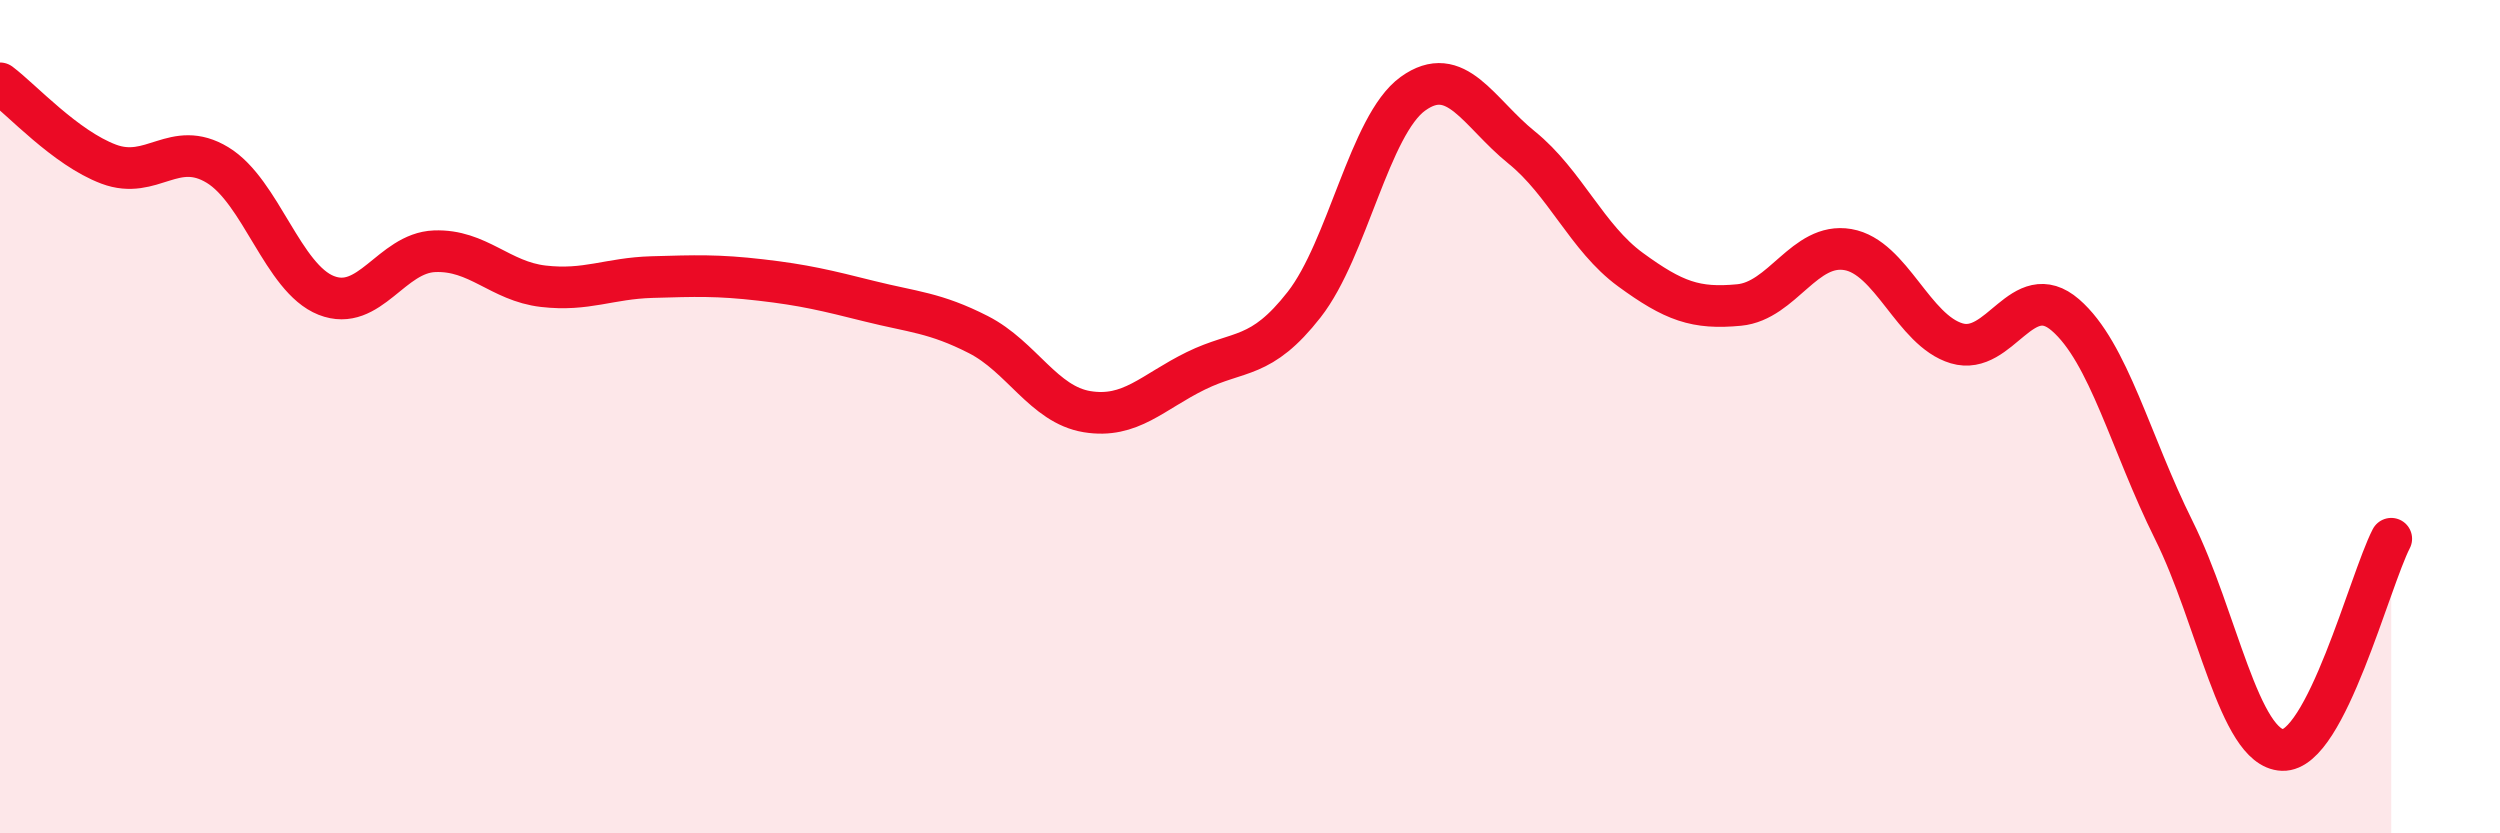
    <svg width="60" height="20" viewBox="0 0 60 20" xmlns="http://www.w3.org/2000/svg">
      <path
        d="M 0,2 C 0.52,2.39 1.57,3.55 2.61,3.94 C 3.65,4.33 4.18,3.33 5.22,3.96 C 6.26,4.59 6.79,6.68 7.83,7.09 C 8.87,7.5 9.39,6.07 10.43,6.03 C 11.47,5.99 12,6.75 13.04,6.87 C 14.08,6.99 14.61,6.68 15.65,6.65 C 16.69,6.62 17.22,6.6 18.26,6.72 C 19.3,6.84 19.83,6.97 20.87,7.23 C 21.91,7.49 22.44,7.5 23.48,8.03 C 24.52,8.56 25.05,9.71 26.09,9.88 C 27.13,10.05 27.66,9.41 28.7,8.9 C 29.74,8.39 30.26,8.64 31.3,7.31 C 32.34,5.98 32.87,3 33.91,2.25 C 34.95,1.5 35.48,2.7 36.52,3.54 C 37.56,4.38 38.09,5.71 39.13,6.47 C 40.17,7.23 40.7,7.42 41.74,7.32 C 42.78,7.22 43.31,5.81 44.35,5.99 C 45.39,6.17 45.92,7.93 46.96,8.24 C 48,8.55 48.53,6.66 49.57,7.56 C 50.61,8.46 51.13,10.63 52.17,12.72 C 53.21,14.81 53.74,17.96 54.78,18 C 55.82,18.04 56.87,13.94 57.39,12.93L57.39 20L0 20Z"
        fill="#EB0A25"
        opacity="0.1"
        stroke-linecap="round"
        stroke-linejoin="round"
      />
      <path
        d="M 0,2 C 0.52,2.39 1.57,3.55 2.61,3.94 C 3.65,4.33 4.18,3.33 5.22,3.96 C 6.26,4.59 6.79,6.68 7.83,7.09 C 8.87,7.5 9.39,6.07 10.43,6.03 C 11.47,5.99 12,6.75 13.04,6.87 C 14.08,6.99 14.61,6.68 15.65,6.65 C 16.69,6.62 17.22,6.6 18.26,6.72 C 19.3,6.84 19.83,6.97 20.87,7.23 C 21.91,7.49 22.44,7.5 23.48,8.03 C 24.52,8.56 25.05,9.71 26.09,9.88 C 27.13,10.05 27.66,9.41 28.7,8.9 C 29.74,8.39 30.26,8.64 31.3,7.31 C 32.34,5.98 32.87,3 33.91,2.25 C 34.95,1.5 35.48,2.7 36.52,3.54 C 37.56,4.38 38.09,5.71 39.13,6.47 C 40.17,7.23 40.7,7.42 41.74,7.32 C 42.78,7.22 43.31,5.81 44.35,5.99 C 45.39,6.17 45.92,7.93 46.96,8.24 C 48,8.55 48.53,6.66 49.57,7.56 C 50.61,8.46 51.13,10.63 52.17,12.72 C 53.21,14.81 53.74,17.96 54.78,18 C 55.82,18.04 56.87,13.94 57.39,12.93"
        stroke="#EB0A25"
        stroke-width="1"
        fill="none"
        stroke-linecap="round"
        stroke-linejoin="round"
      />
    </svg>
  